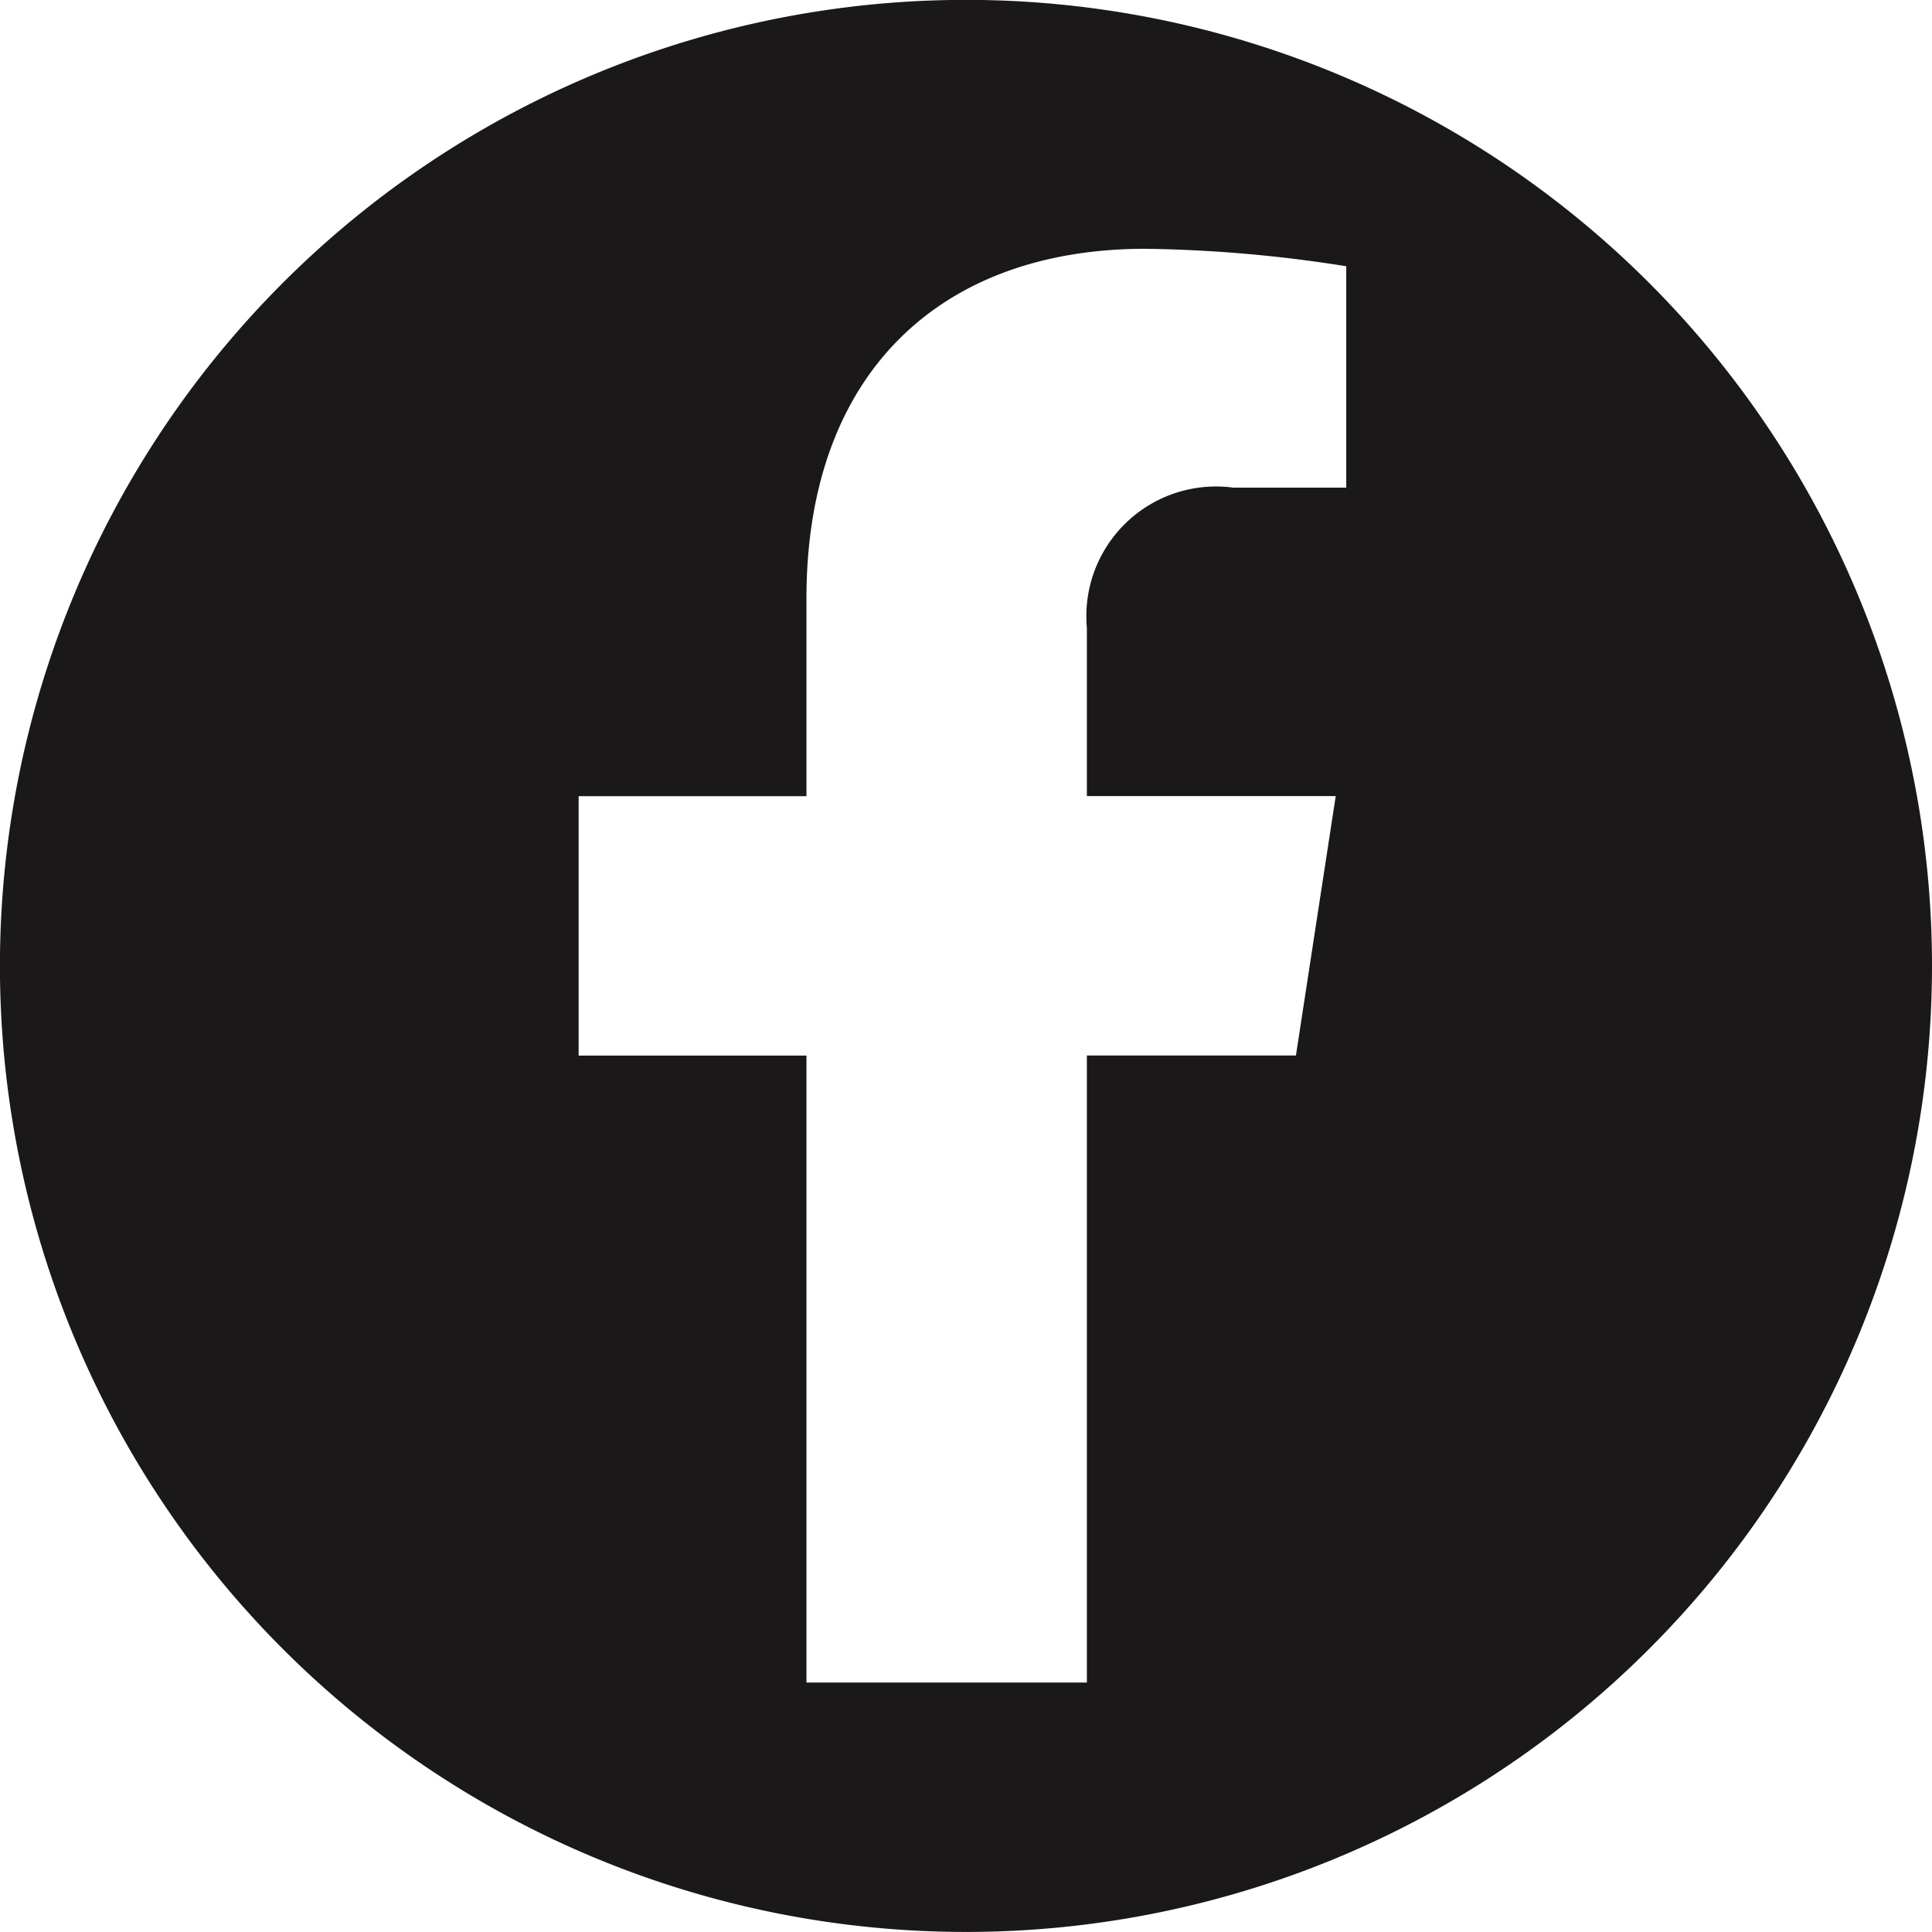 <svg xmlns="http://www.w3.org/2000/svg" width="33.175" height="33.176" viewBox="0 0 33.175 33.176">
  <path id="Path_112" data-name="Path 112" d="M67.684,244.5A16.588,16.588,0,1,0,84.271,261.09,16.588,16.588,0,0,0,67.684,244.5Zm6.529,8.375H72.27a2.227,2.227,0,0,0-2.511,2.406v2.891h4.273l-.683,4.454h-3.59v10.767H64.944V262.628H61.032v-4.454h3.912v-3.4c0-3.862,2.3-6,5.82-6a23.683,23.683,0,0,1,3.449.3Z" transform="translate(-51.096 -244.502)" fill="#1a1818"/>
</svg>

